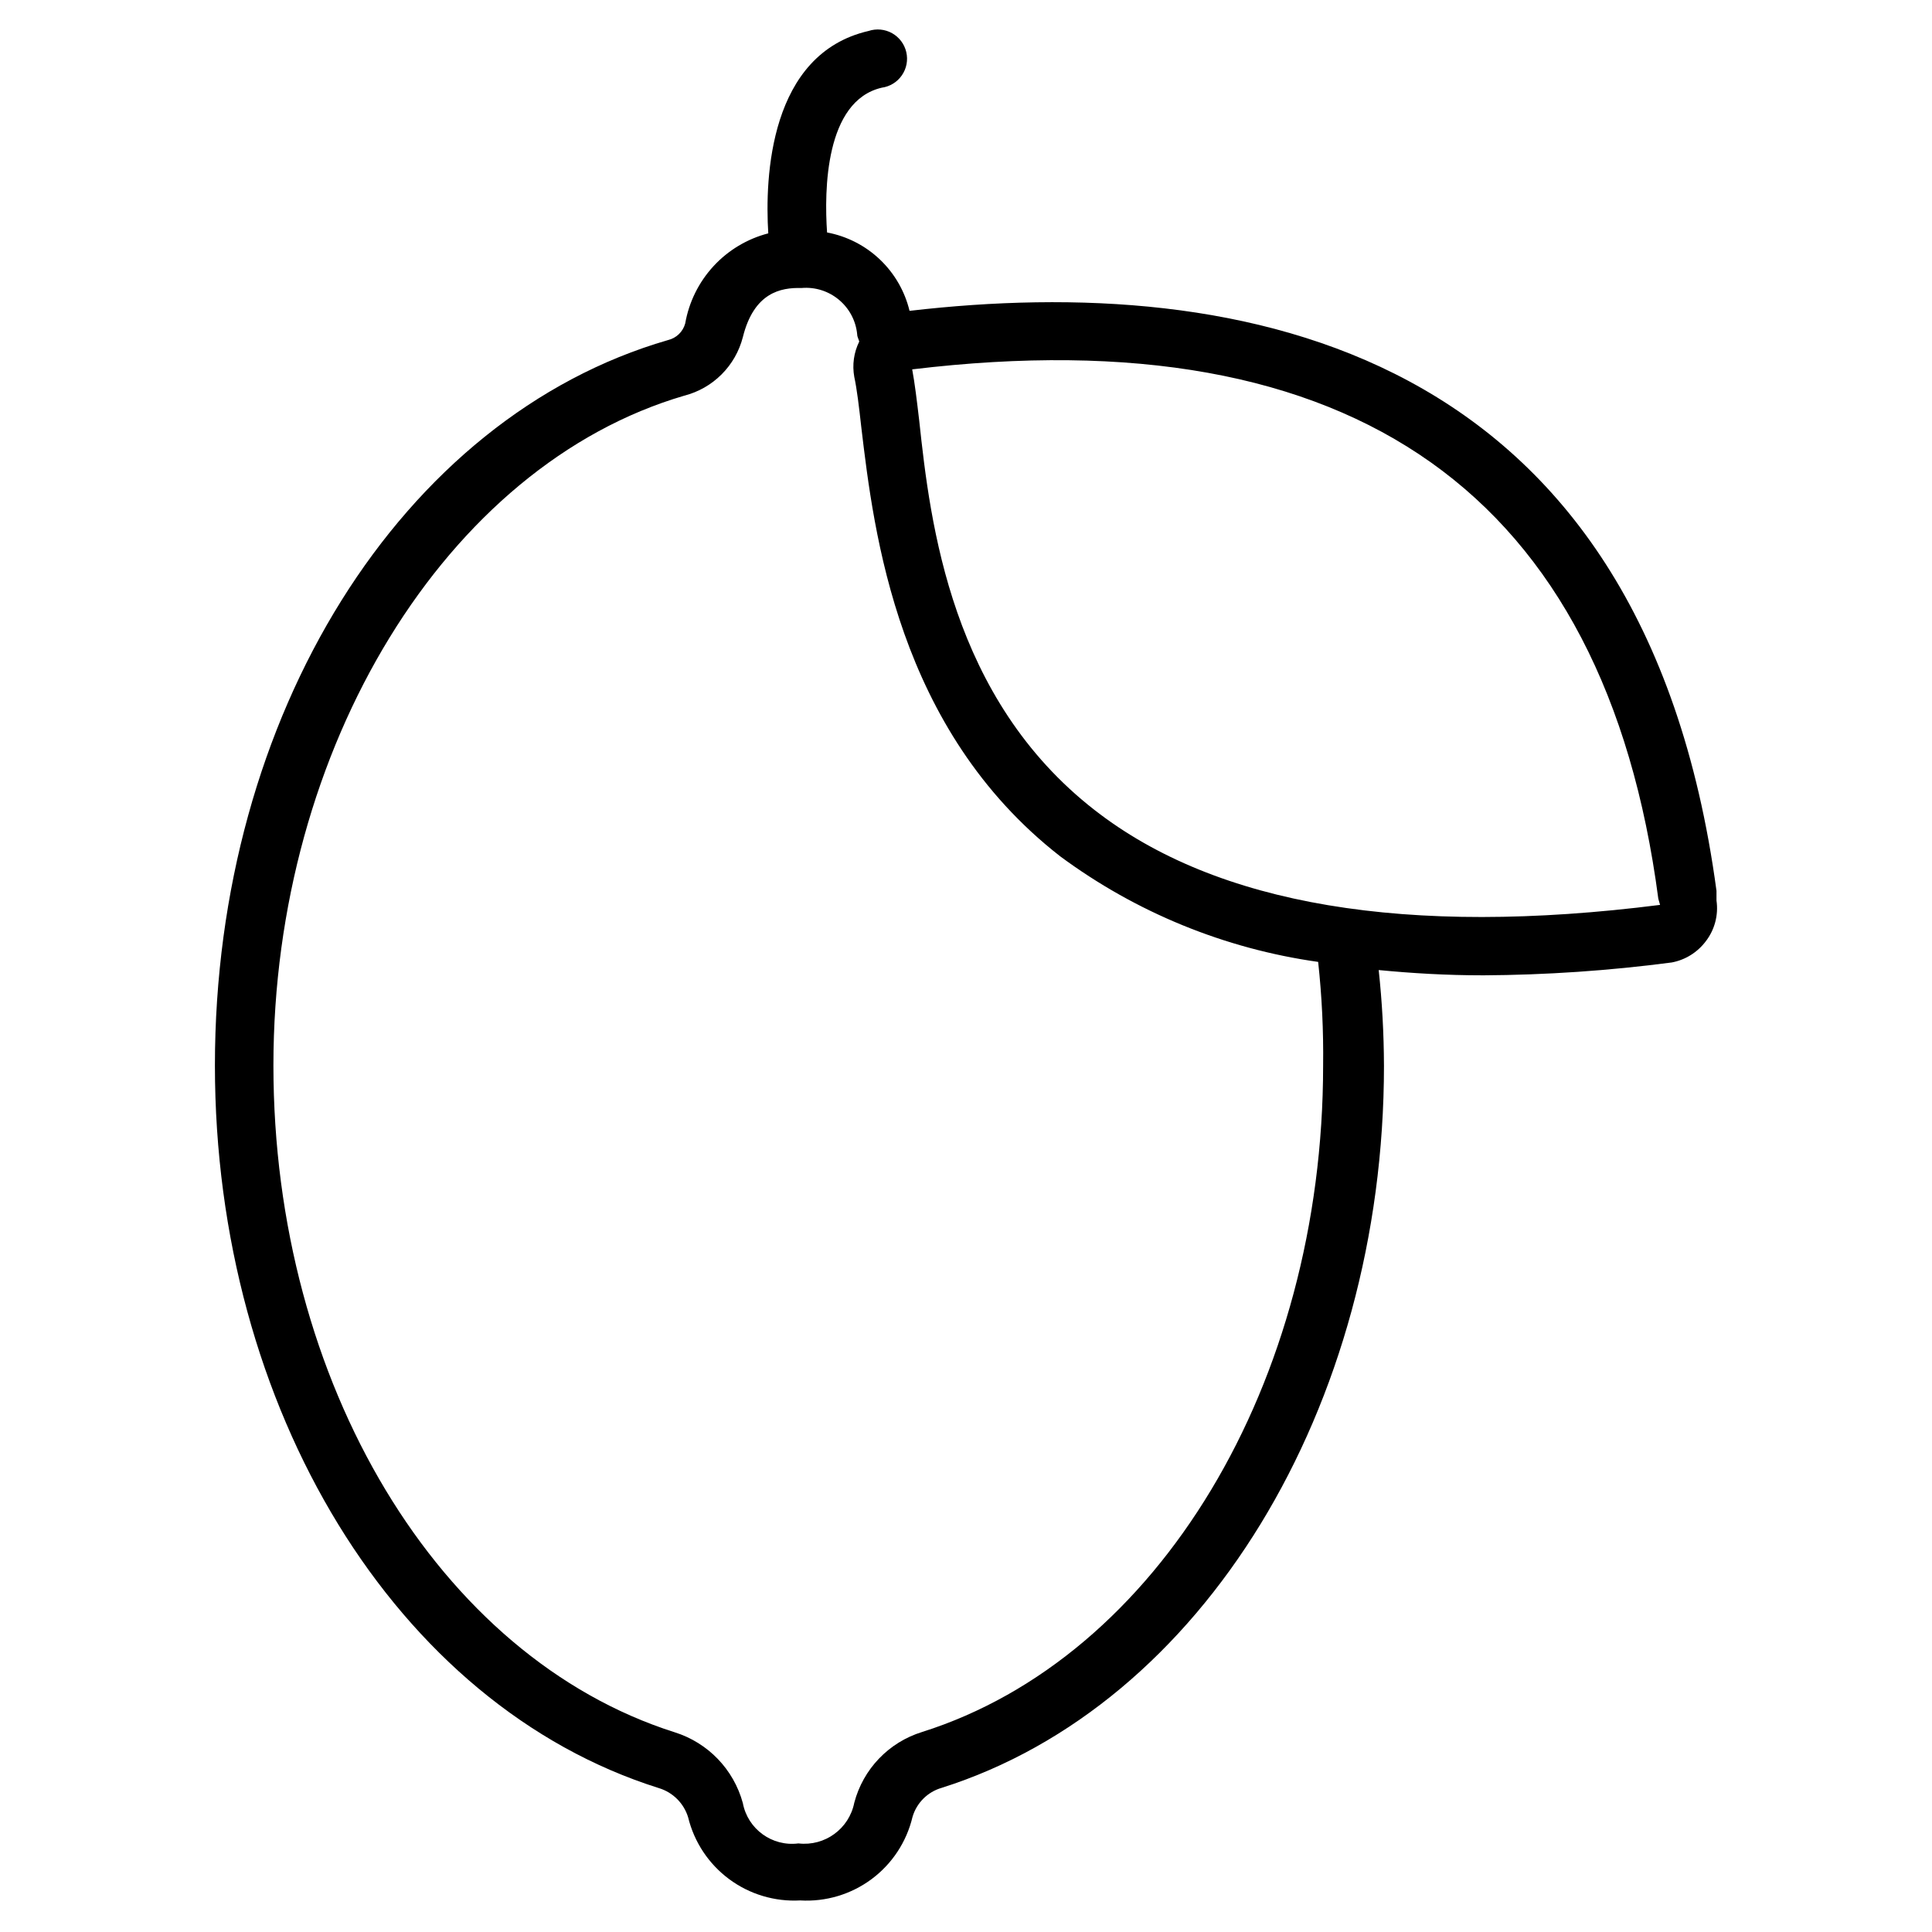 <?xml version="1.0" encoding="UTF-8"?>
<!-- Uploaded to: SVG Repo, www.svgrepo.com, Generator: SVG Repo Mixer Tools -->
<svg fill="#000000" width="800px" height="800px" version="1.1" viewBox="144 144 512 512" xmlns="http://www.w3.org/2000/svg">
 <path d="m596.02 393.49c2.391-3.078 3.426-6.996 2.867-10.852v-2.559c-19.531-145.02-126.42-163.86-213.85-153.7-1.254-5.203-3.984-9.93-7.859-13.613-3.879-3.688-8.738-6.172-13.996-7.16-0.773-11.082-0.543-34.879 14.496-38.367h-0.004c2.16-0.293 4.094-1.484 5.332-3.281 1.238-1.793 1.664-4.027 1.168-6.148-0.492-2.125-1.855-3.941-3.754-5.008-1.902-1.066-4.164-1.285-6.234-0.598-26.277 6.047-27.516 38.754-26.586 53.637-5.574 1.445-10.613 4.465-14.516 8.699-3.902 4.231-6.504 9.5-7.496 15.172-0.598 2.203-2.352 3.898-4.574 4.418-70.688 20.461-120.06 99.523-120.06 192.22 0 90.84 47.902 169.59 117.66 191.52 3.715 1.129 6.625 4.035 7.75 7.754 1.602 6.555 5.445 12.348 10.867 16.367 5.422 4.019 12.082 6.016 18.82 5.644 6.766 0.402 13.457-1.59 18.902-5.629 5.441-4.039 9.289-9.867 10.859-16.461 1.078-3.746 4.008-6.676 7.754-7.75 69.062-21.859 117.2-100.76 117.2-191.45h-0.004c-0.027-8.441-0.492-16.875-1.395-25.27 8.836 0.852 17.906 1.395 27.594 1.395v0.004c16.746-0.09 33.469-1.23 50.07-3.41 3.59-0.676 6.793-2.668 8.992-5.582zm-101.38 32.863c0 84.176-43.715 156.88-106.27 176.64-8.832 2.723-15.633 9.816-17.98 18.758-1.367 6.902-7.816 11.594-14.805 10.773-6.969 0.898-13.43-3.793-14.727-10.699-2.43-8.922-9.238-15.988-18.059-18.754-62.551-19.844-106.34-92.547-106.34-176.72 0-84.176 45.809-159.05 108.9-177.5 3.734-0.961 7.144-2.906 9.871-5.633 2.727-2.727 4.672-6.133 5.633-9.867 2.945-11.859 10.078-13.176 15.5-13.023 7.488-0.672 14.109 4.84 14.805 12.324 0 0.621 0.387 1.238 0.543 1.859-1.438 2.902-1.898 6.191-1.316 9.379 0.699 3.254 1.238 7.75 1.859 13.332 3.332 27.98 9.535 80.066 52.707 113.71 20.102 14.875 43.602 24.492 68.363 27.98 0.992 9.109 1.434 18.273 1.316 27.438zm-60.535-67.664c-38.059-29.609-43.559-75.727-46.504-103.24-0.621-5.269-1.164-9.844-1.859-13.562 117.04-14.105 183.62 33.098 197.73 140.29l0.465 1.629c-67.125 8.52-117.5 0.07-149.83-25.117z"/>
</svg>